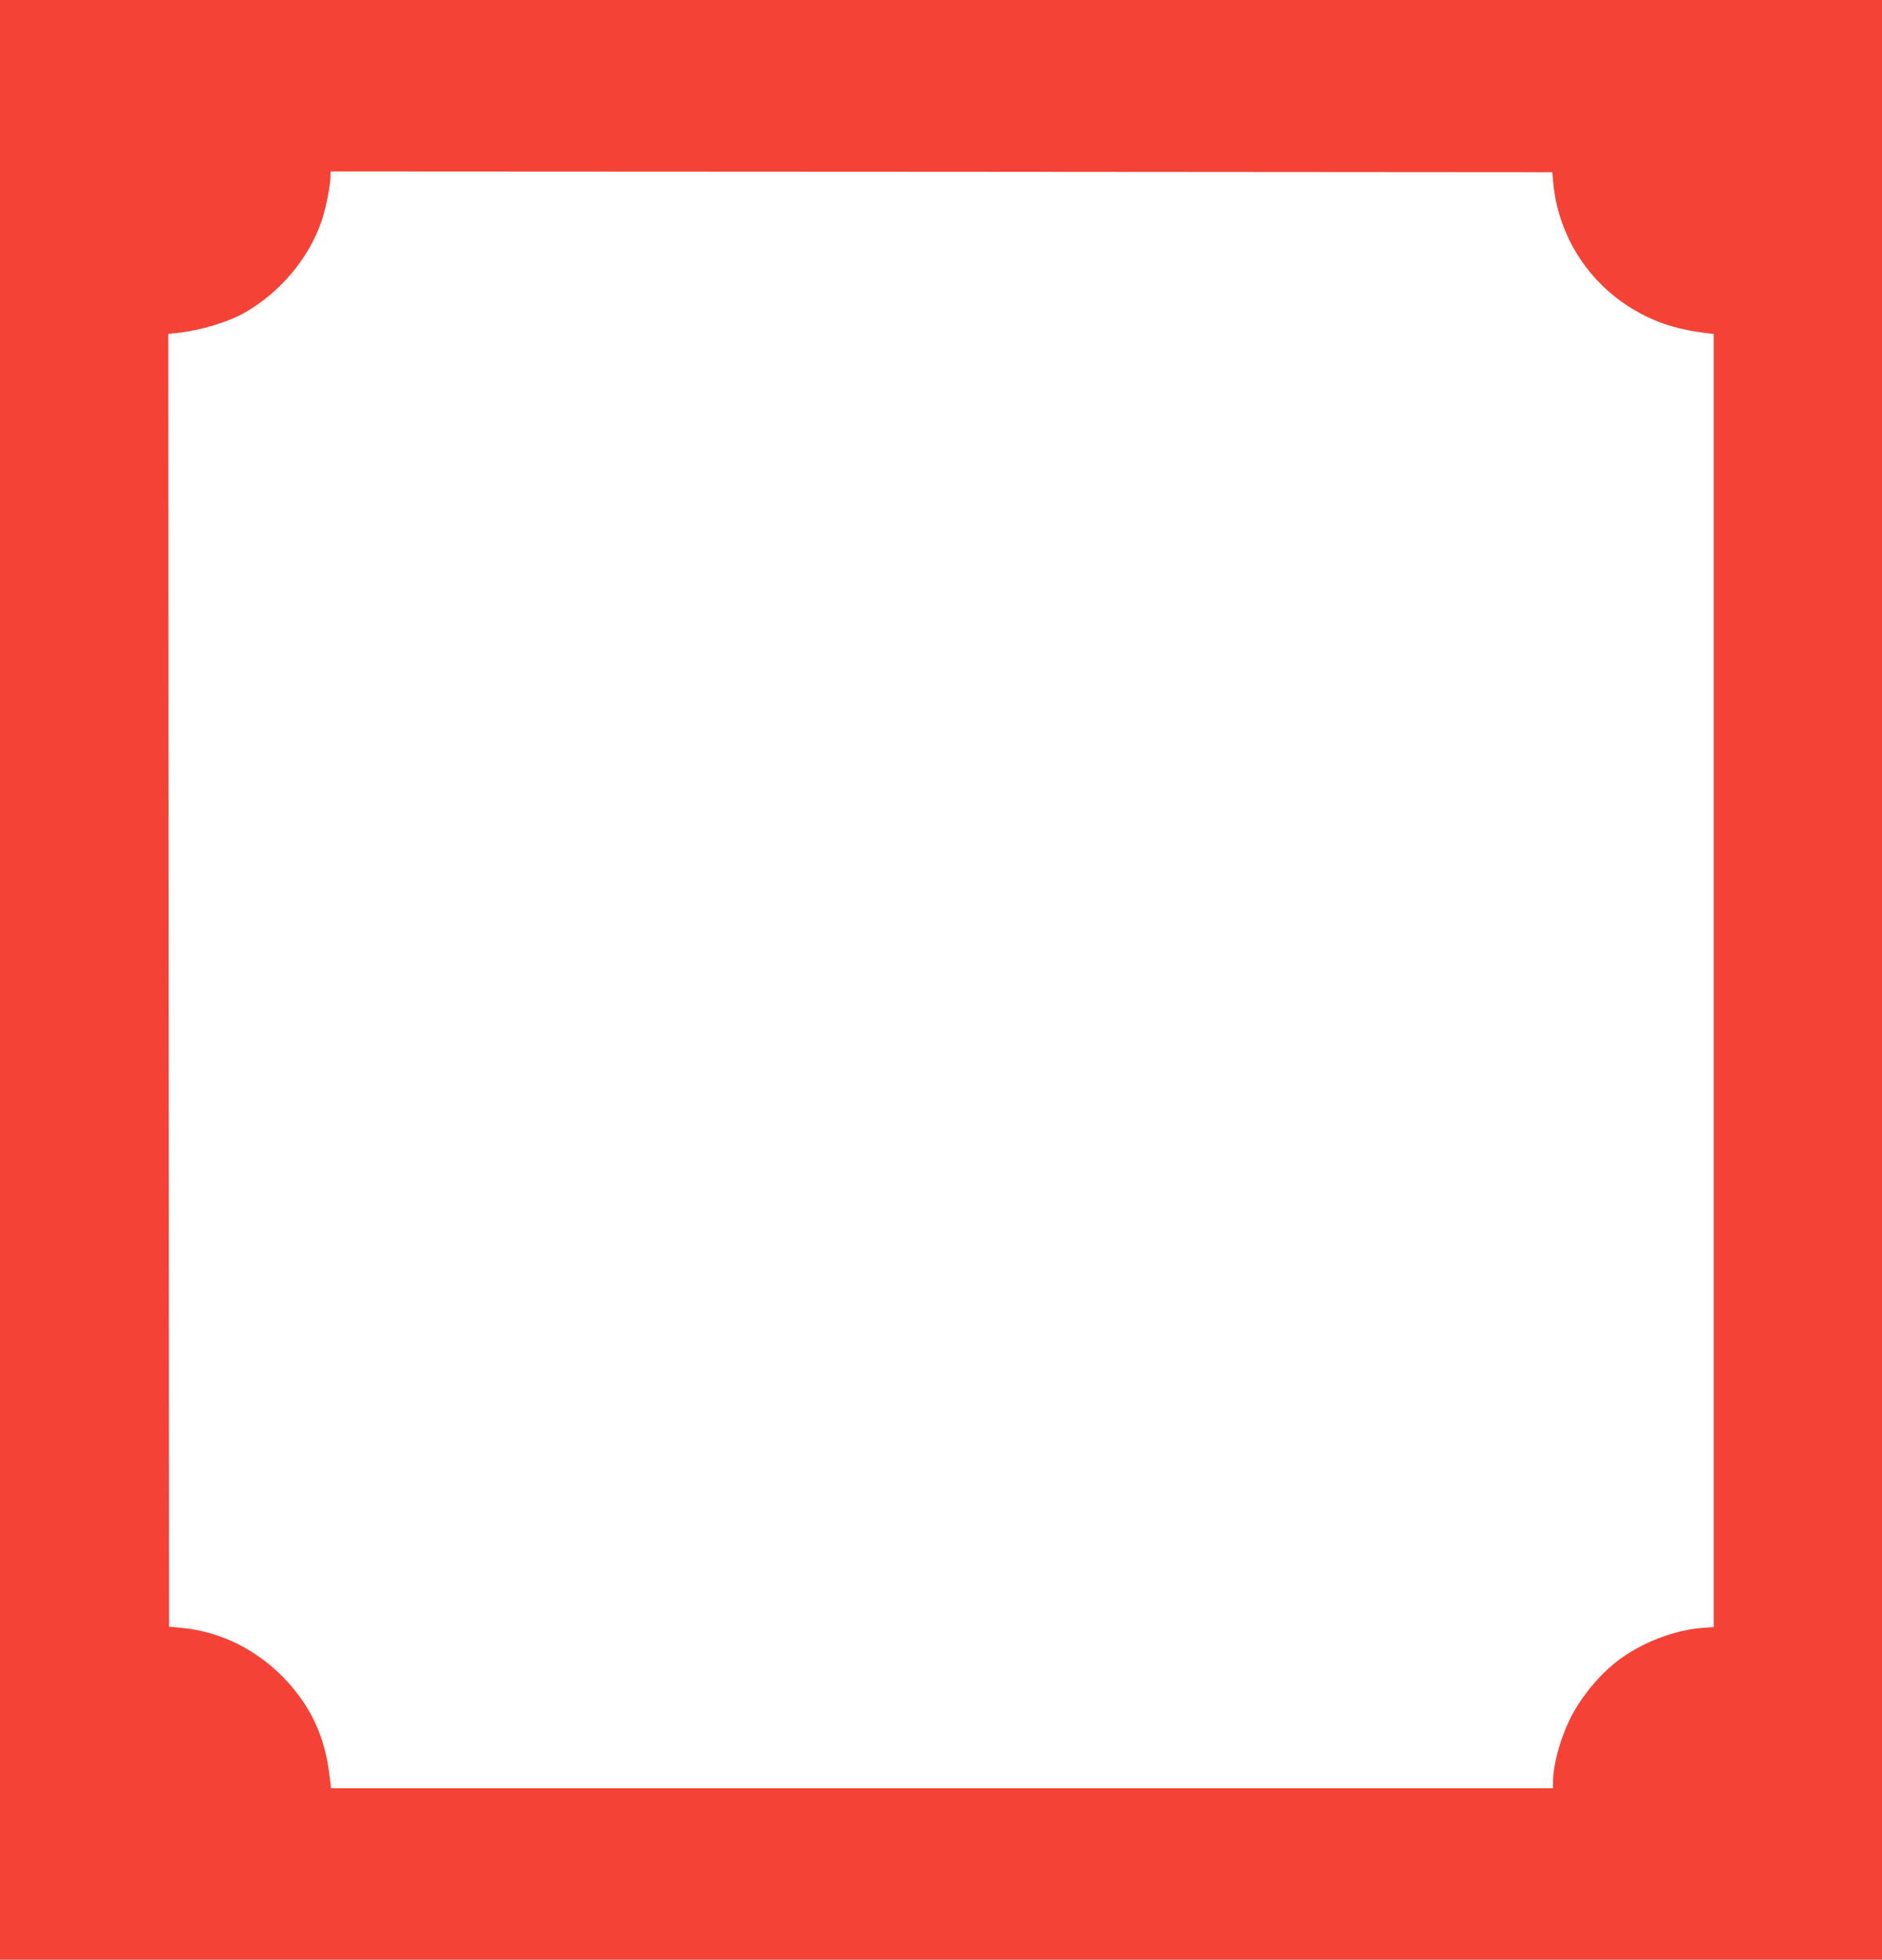 <?xml version="1.0" standalone="no"?>
<!DOCTYPE svg PUBLIC "-//W3C//DTD SVG 20010904//EN"
 "http://www.w3.org/TR/2001/REC-SVG-20010904/DTD/svg10.dtd">
<svg version="1.0" xmlns="http://www.w3.org/2000/svg"
 width="1230pt" height="1280pt" viewBox="0 0 1230 1280"
 preserveAspectRatio="xMidYMid meet">
<g transform="translate(0,1280) scale(0.1,-0.1)"
fill="#f44336" stroke="none">
<path d="M0 6400 l0 -6400 6150 0 6150 0 0 6400 0 6400 -6150 0 -6150 0 0
-6400z m10152 5200 c32 -324 209 -616 483 -796 156 -101 307 -154 518 -180
l47 -5 0 -4223 0 -4223 -77 -6 c-167 -13 -361 -84 -511 -186 -139 -94 -279
-258 -356 -419 -61 -126 -106 -294 -106 -398 l0 -44 -3993 0 -3993 0 -12 94
c-29 235 -113 421 -263 590 -188 211 -438 340 -708 364 l-76 7 -3 4222 -2
4222 57 6 c157 17 337 72 448 136 230 133 416 356 498 599 27 78 57 231 57
288 l0 32 3993 -2 3992 -3 7 -75z"/>
</g>
</svg>

